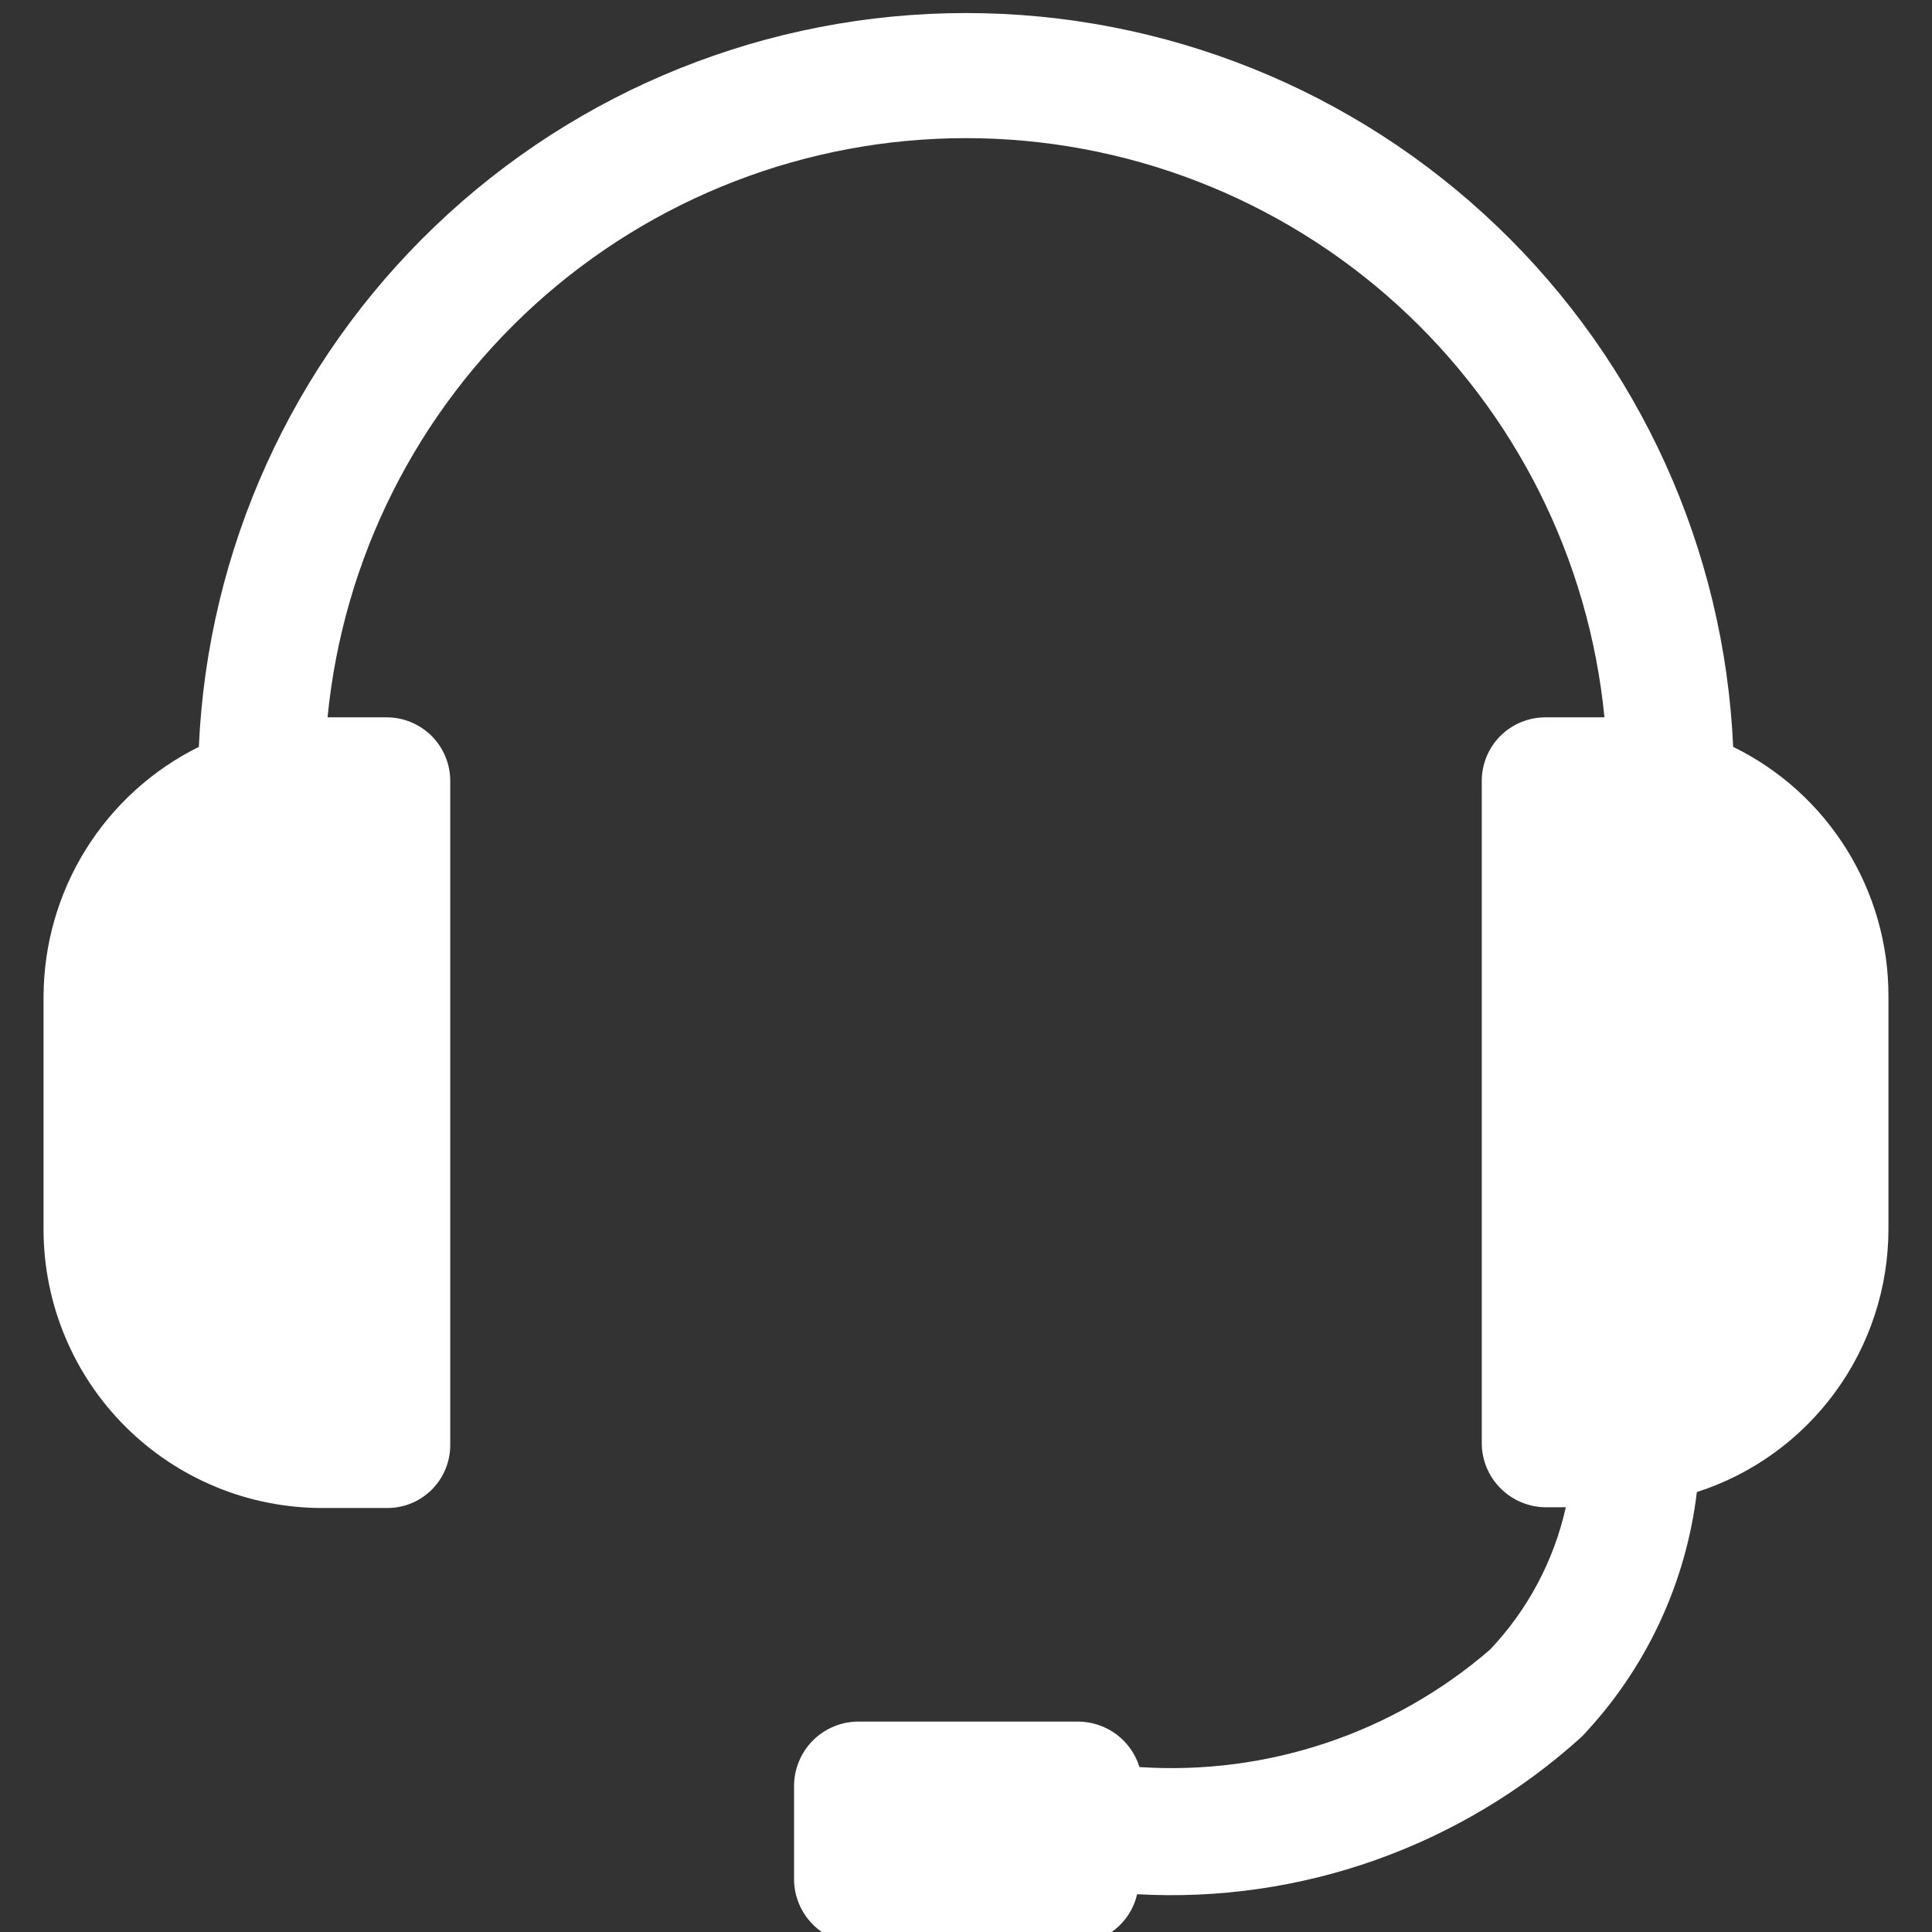 <svg width="24" height="24" viewBox="0 0 24 24" fill="none" xmlns="http://www.w3.org/2000/svg">
<rect x="0" y="0" width="24" height="24" fill="#333333" stroke="none"/>
<g clip-path="url(#clip0_676_3160)">
<g clip-path="url(#clip1_676_3160)">
<path d="M21.53 9.278C21.421 6.823 20.37 4.506 18.594 2.808C16.819 1.109 14.457 0.162 12 0.162C9.543 0.162 7.181 1.109 5.406 2.808C3.631 4.506 2.579 6.823 2.47 9.278C1.893 9.564 1.407 10.005 1.066 10.552C0.726 11.098 0.544 11.729 0.541 12.373V15.28C0.542 15.735 0.633 16.185 0.808 16.604C0.983 17.024 1.239 17.405 1.562 17.726C1.884 18.046 2.266 18.3 2.687 18.473C3.107 18.646 3.558 18.734 4.013 18.733H4.812C4.916 18.733 5.018 18.712 5.113 18.673C5.209 18.633 5.295 18.574 5.368 18.501C5.44 18.427 5.498 18.34 5.536 18.244C5.575 18.149 5.594 18.046 5.593 17.943V9.701C5.593 9.597 5.573 9.495 5.533 9.399C5.493 9.303 5.435 9.216 5.362 9.142C5.288 9.069 5.201 9.011 5.105 8.971C5.009 8.931 4.907 8.911 4.803 8.911H4.069C4.261 6.941 5.18 5.113 6.646 3.783C8.112 2.453 10.021 1.716 12 1.716C13.979 1.716 15.888 2.453 17.354 3.783C18.82 5.113 19.739 6.941 19.931 8.911H19.197C18.988 8.911 18.787 8.994 18.638 9.142C18.49 9.291 18.407 9.492 18.407 9.701V17.933C18.409 18.142 18.493 18.342 18.641 18.489C18.789 18.637 18.988 18.721 19.197 18.724H19.451C19.303 19.387 18.978 19.998 18.51 20.492C17.307 21.532 15.742 22.056 14.155 21.951C14.104 21.787 14.003 21.645 13.866 21.543C13.729 21.442 13.563 21.387 13.392 21.386H10.664C10.558 21.386 10.454 21.407 10.356 21.448C10.258 21.489 10.17 21.548 10.095 21.624C10.021 21.699 9.962 21.788 9.923 21.886C9.883 21.984 9.863 22.089 9.864 22.195V23.343C9.864 23.555 9.949 23.758 10.099 23.908C10.249 24.058 10.452 24.143 10.664 24.143H13.364C13.541 24.141 13.713 24.08 13.851 23.969C13.989 23.858 14.086 23.704 14.126 23.531C15.13 23.587 16.136 23.443 17.084 23.107C18.032 22.771 18.904 22.25 19.649 21.574C20.441 20.742 20.943 19.676 21.079 18.535C21.77 18.313 22.372 17.877 22.8 17.29C23.227 16.704 23.458 15.997 23.459 15.271V12.373C23.46 11.728 23.279 11.096 22.938 10.549C22.597 10.002 22.11 9.561 21.53 9.278Z" fill="white"/>
</g>
</g>
<defs>
<clipPath id="clip0_676_3160">
<rect width="24" height="24" fill="white"/>
</clipPath>
<clipPath id="clip1_676_3160">
<rect width="24" height="24" fill="white" transform="translate(0 0.143)"/>
</clipPath>
</defs>
</svg>
